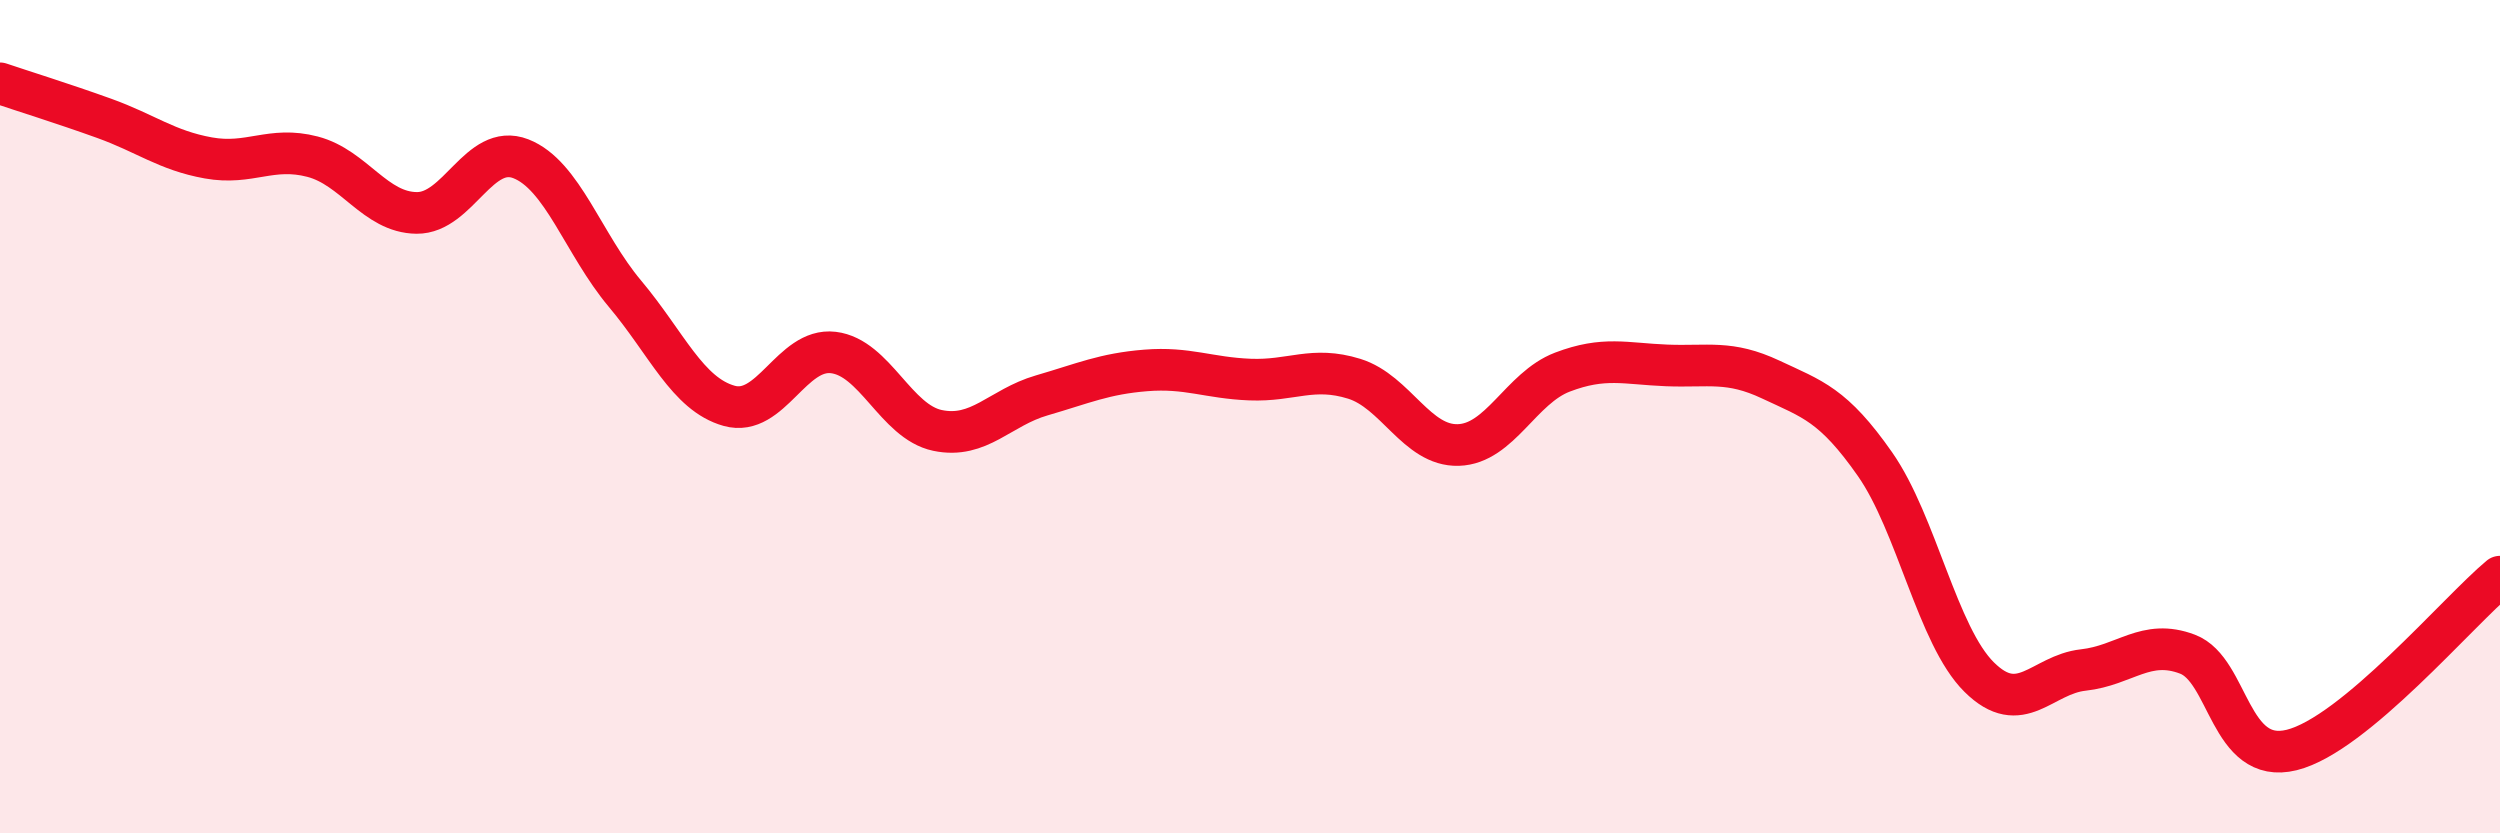 
    <svg width="60" height="20" viewBox="0 0 60 20" xmlns="http://www.w3.org/2000/svg">
      <path
        d="M 0,2 C 0.5,2.17 1.5,2.48 2.5,2.84 C 3.5,3.2 4,3.61 5,3.79 C 6,3.97 6.5,3.5 7.5,3.76 C 8.5,4.02 9,5.1 10,5.11 C 11,5.12 11.5,3.42 12.5,3.81 C 13.5,4.2 14,5.86 15,7.05 C 16,8.24 16.5,9.46 17.5,9.74 C 18.5,10.02 19,8.34 20,8.46 C 21,8.58 21.5,10.12 22.5,10.33 C 23.5,10.54 24,9.78 25,9.49 C 26,9.2 26.5,8.97 27.5,8.89 C 28.5,8.81 29,9.07 30,9.11 C 31,9.15 31.5,8.78 32.5,9.09 C 33.5,9.4 34,10.71 35,10.68 C 36,10.65 36.5,9.31 37.5,8.93 C 38.5,8.55 39,8.73 40,8.77 C 41,8.81 41.5,8.64 42.5,9.11 C 43.5,9.58 44,9.71 45,11.14 C 46,12.57 46.5,15.26 47.5,16.25 C 48.5,17.24 49,16.19 50,16.08 C 51,15.97 51.5,15.32 52.5,15.7 C 53.5,16.08 53.5,18.37 55,18 C 56.5,17.63 59,14.67 60,13.84L60 20L0 20Z"
        fill="#EB0A25"
        opacity="0.1"
        stroke-linecap="round"
        stroke-linejoin="round"
      />
      <path
        d="M 0,2 C 0.5,2.17 1.5,2.48 2.5,2.84 C 3.5,3.2 4,3.61 5,3.79 C 6,3.97 6.5,3.5 7.5,3.76 C 8.5,4.02 9,5.1 10,5.11 C 11,5.12 11.5,3.42 12.5,3.81 C 13.5,4.2 14,5.86 15,7.05 C 16,8.24 16.5,9.46 17.5,9.74 C 18.5,10.02 19,8.34 20,8.46 C 21,8.58 21.5,10.12 22.5,10.33 C 23.5,10.54 24,9.78 25,9.49 C 26,9.2 26.5,8.97 27.5,8.89 C 28.5,8.81 29,9.07 30,9.11 C 31,9.15 31.5,8.78 32.5,9.09 C 33.5,9.4 34,10.71 35,10.68 C 36,10.65 36.5,9.31 37.5,8.93 C 38.5,8.55 39,8.73 40,8.77 C 41,8.81 41.5,8.64 42.5,9.11 C 43.5,9.58 44,9.71 45,11.14 C 46,12.57 46.5,15.26 47.5,16.25 C 48.5,17.24 49,16.19 50,16.08 C 51,15.97 51.5,15.32 52.5,15.7 C 53.5,16.08 53.5,18.37 55,18 C 56.5,17.63 59,14.67 60,13.84"
        stroke="#EB0A25"
        stroke-width="1"
        fill="none"
        stroke-linecap="round"
        stroke-linejoin="round"
      />
    </svg>
  